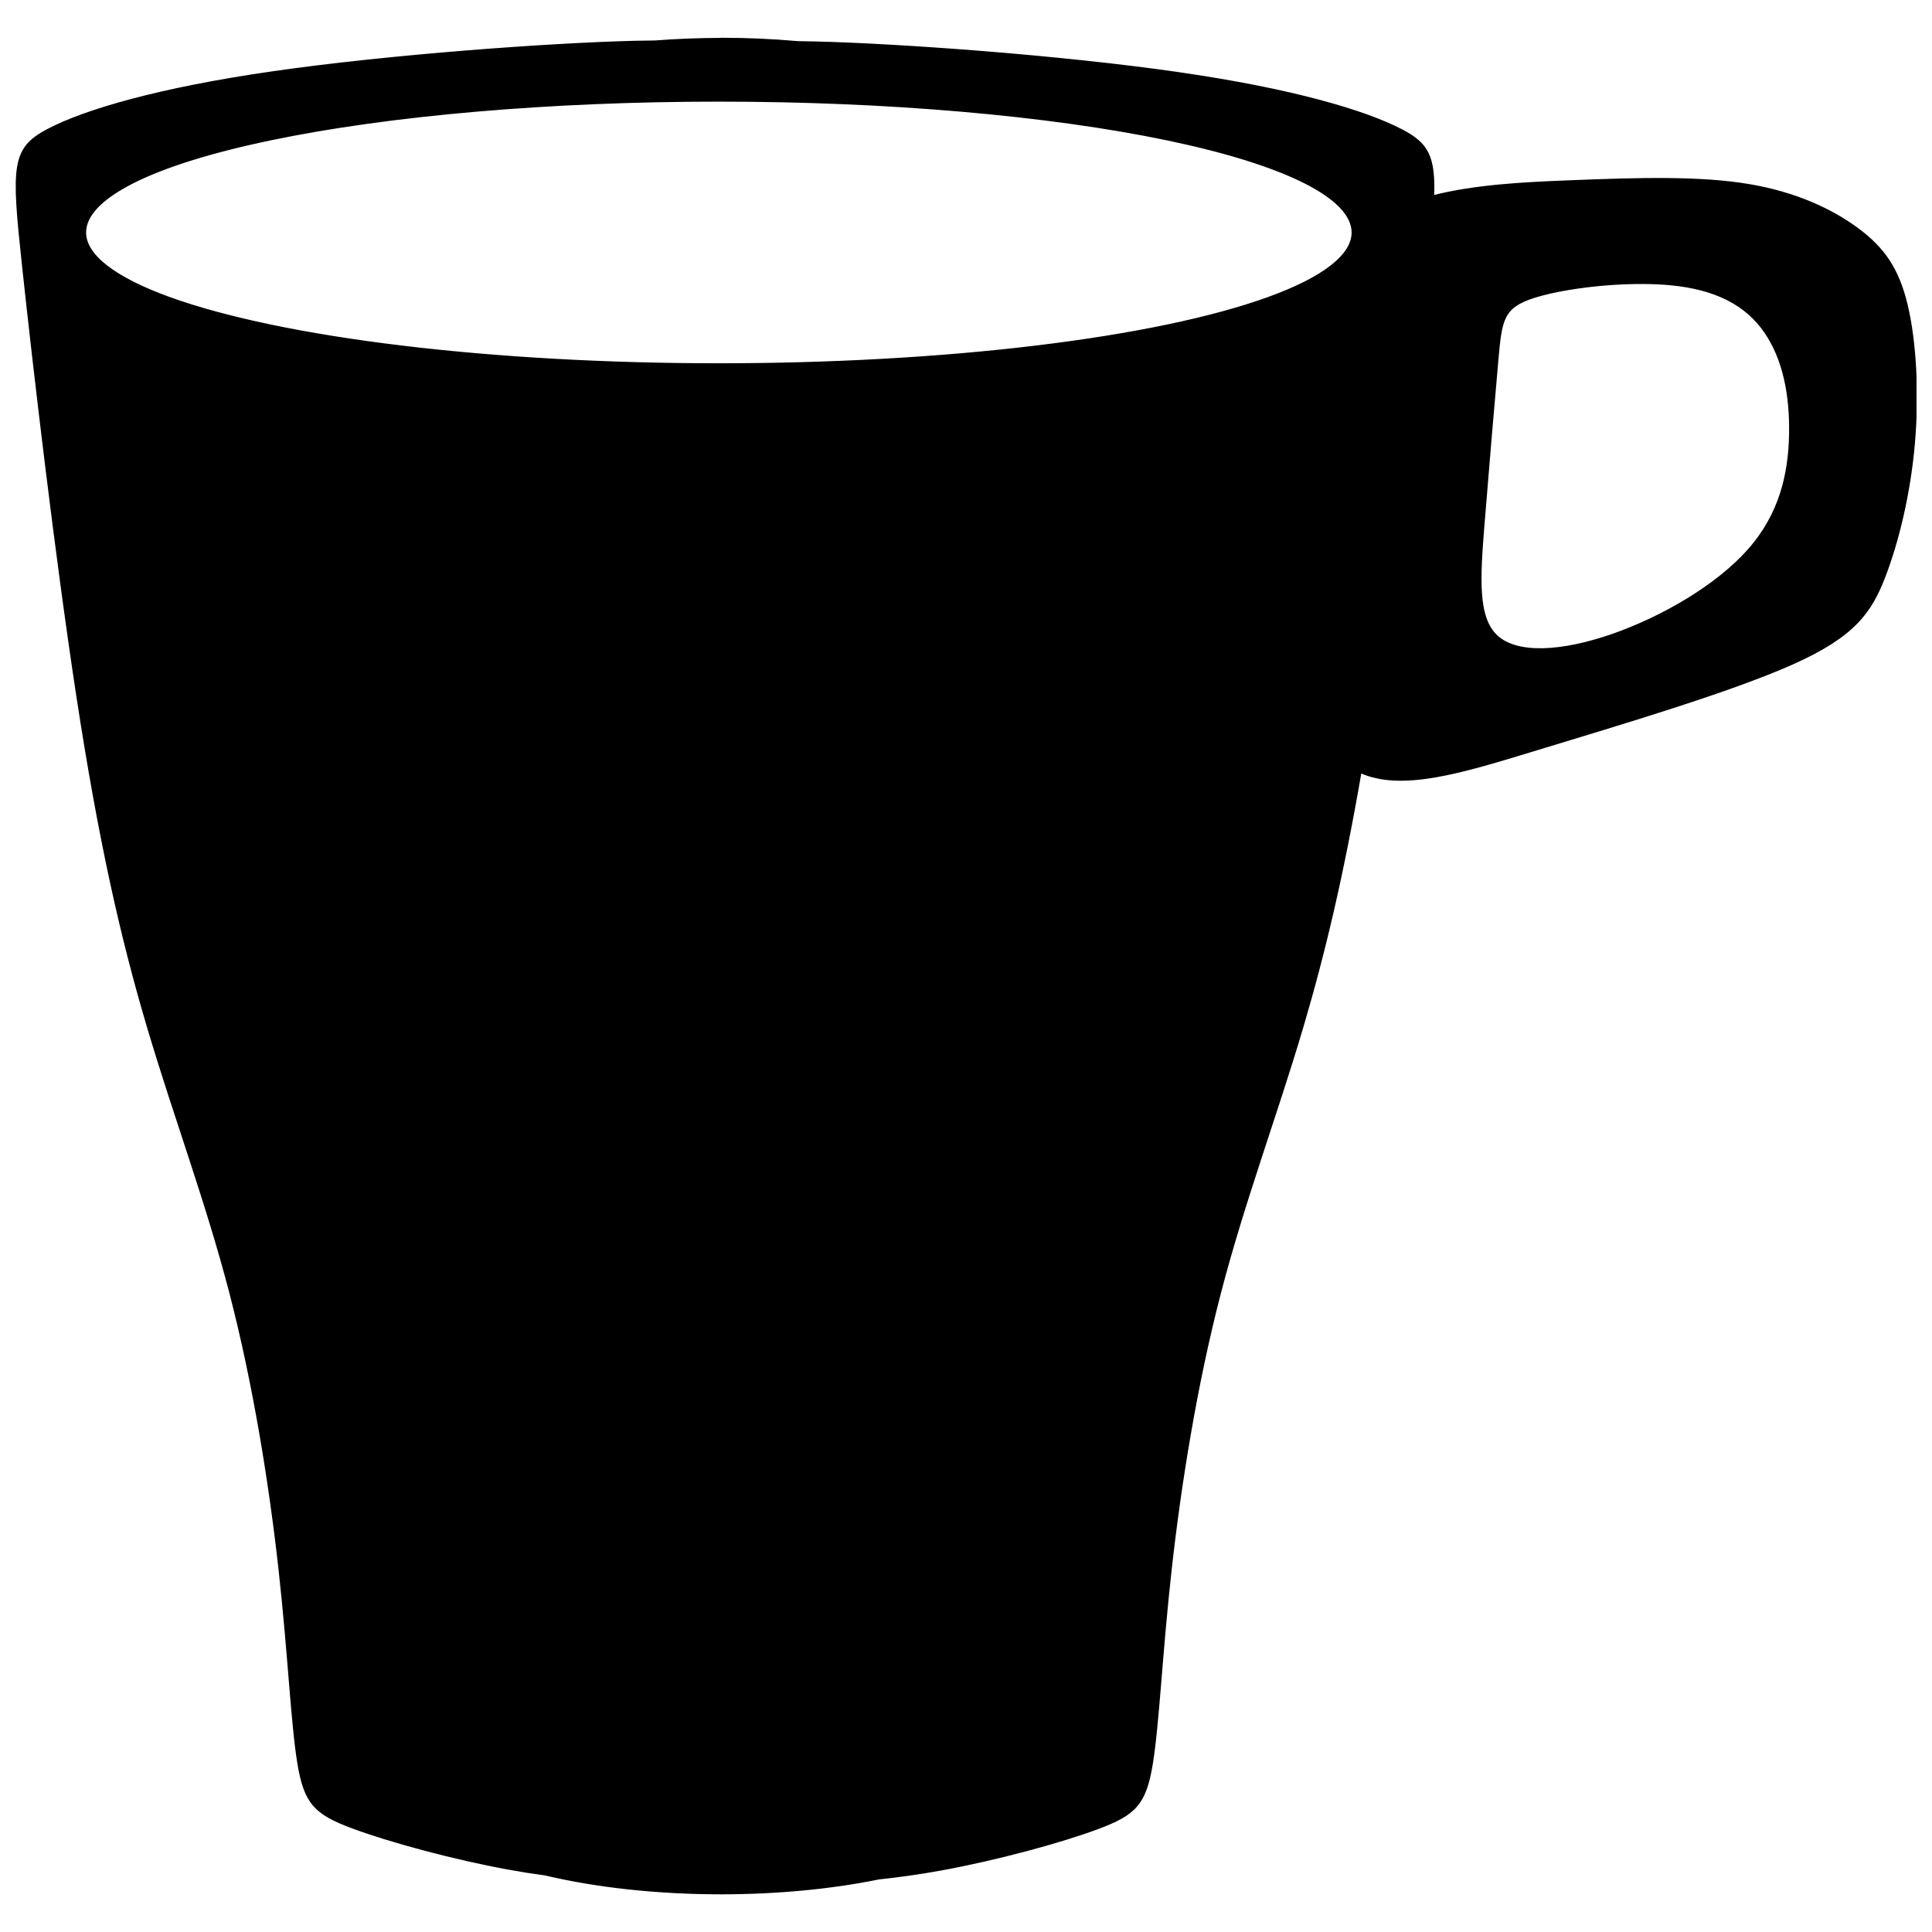 <?xml version="1.0" encoding="UTF-8"?>
<!-- Uploaded to: SVG Repo, www.svgrepo.com, Generator: SVG Repo Mixer Tools -->
<svg width="800px" height="800px" version="1.1" viewBox="144 144 512 512" xmlns="http://www.w3.org/2000/svg">
 <defs>
  <clipPath id="b">
   <path d="m148.09 154h503.81v492h-503.81z"/>
  </clipPath>
  <clipPath id="a">
   <path d="m148.09 149h503.81v502h-503.81z"/>
  </clipPath>
 </defs>
 <g>
  <g clip-path="url(#b)">
   <path d="m335.03 154.44c-5.902 0.008-11.781 0.238-17.535 0.68-1.652 0.012-3.387 0.039-5.305 0.078-22.84 0.574-65.059 3.648-95.77 8.062-30.707 4.414-49.898 10.172-59.496 15.16-9.598 4.988-9.598 9.215-6.719 36.086 2.879 26.875 8.637 76.379 14.395 114 5.758 37.617 11.516 63.336 18.617 87.324 7.102 23.992 15.543 46.254 21.879 70.629 6.332 24.375 10.555 50.859 13.051 73.312 2.496 22.457 3.266 40.879 4.992 51.438 1.727 10.555 4.414 13.242 14.203 16.891 9.789 3.648 26.676 8.25 41.457 10.938 3.336 0.605 6.551 1.105 9.664 1.527v0.004c13.605 3.242 29.879 4.988 46.566 4.996 14.711-0.008 29.133-1.371 41.707-3.934 5.172-0.547 10.699-1.305 16.578-2.371 14.777-2.688 31.668-7.293 41.457-10.938 9.789-3.648 12.477-6.336 14.203-16.891 1.727-10.555 2.496-28.98 4.988-51.438 2.496-22.457 6.719-48.941 13.051-73.312 6.332-24.375 14.777-46.637 21.879-70.629 5.793-19.574 10.691-40.301 15.426-67.695 10.887 5.094 27.004 0.078 45.855-5.648 23.992-7.293 52.391-15.738 68.707-23.031 16.316-7.293 20.66-13.613 24.246-22.93 3.586-9.316 6.656-21.98 7.809-35.223 1.152-13.242 0.387-27.039-1.918-36.645-2.305-9.605-6.144-14.98-12.859-19.969-6.719-4.988-16.312-9.598-28.98-11.707-12.668-2.109-28.406-1.727-47.598-0.961-11.742 0.469-24.77 1.094-36.062 4.004 0.41-10.922-1.574-14.09-8.332-17.602-9.598-4.988-28.789-10.746-59.496-15.16-30.707-4.414-72.93-7.484-95.77-8.062-1.629-0.039-3.137-0.059-4.574-0.078l-0.004-0.004c-6.629-0.59-13.453-0.895-20.312-0.906zm-0.594 16.008c44.59 0 87.355 3.699 118.88 10.285 31.531 6.586 49.242 15.52 49.246 24.836 0 6.164-7.769 12.223-22.523 17.559-14.758 5.34-35.98 9.773-61.539 12.859-25.559 3.082-54.551 4.703-84.066 4.703-29.512 0-58.504-1.621-84.062-4.703-25.559-3.086-46.781-7.519-61.539-12.859-14.754-5.336-22.523-11.395-22.523-17.559 0.004-9.316 17.715-18.25 49.246-24.836 31.527-6.586 74.293-10.285 118.88-10.285zm245.05 48.332c2.473 0.016 4.883 0.117 7.148 0.34 12.09 1.152 20.152 5.375 25.18 12.66 5.023 7.285 6.871 16.898 6.68 27.262-0.195 10.363-2.496 21.109-10.941 30.707-8.445 9.598-23.031 18.039-36.273 22.648-13.242 4.606-25.141 5.375-30.707 0.383s-4.797-15.738-3.648-30.133c1.152-14.395 2.688-32.434 3.648-43.184 0.961-10.746 1.344-14.203 9.598-16.891 6.707-2.184 18.605-3.859 29.316-3.793z"/>
  </g>
  <g clip-path="url(#a)">
   <path transform="matrix(19.504 0 0 19.504 -2728.6 -3711.6)" d="m157.08 198.22c-0.303 4.01e-4 -0.604 0.012-0.899 0.035-0.085 6.01e-4 -0.174 0.002-0.272 0.004-1.171 0.029-3.336 0.187-4.91 0.413-1.574 0.226-2.558 0.522-3.05 0.777-0.492 0.256-0.492 0.472-0.344 1.85 0.148 1.378 0.443 3.916 0.738 5.845 0.295 1.929 0.59 3.247 0.955 4.477 0.364 1.23 0.797 2.372 1.122 3.621 0.325 1.25 0.541 2.608 0.669 3.759 0.128 1.151 0.167 2.096 0.256 2.637 0.089 0.541 0.226 0.679 0.728 0.866 0.502 0.187 1.368 0.423 2.126 0.561 0.171 0.031 0.336 0.057 0.495 0.078v2e-4c0.698 0.166 1.532 0.256 2.388 0.256 0.754-4.01e-4 1.494-0.07 2.138-0.202 0.265-0.028 0.549-0.067 0.85-0.122 0.758-0.138 1.624-0.374 2.126-0.561 0.502-0.187 0.64-0.325 0.728-0.866 0.089-0.541 0.128-1.486 0.256-2.637 0.128-1.151 0.344-2.509 0.669-3.759 0.325-1.25 0.758-2.391 1.122-3.621 0.297-1.004 0.548-2.066 0.791-3.471 0.558 0.261 1.385 0.004 2.351-0.29 1.23-0.374 2.686-0.807 3.523-1.181 0.837-0.374 1.059-0.698 1.243-1.176 0.184-0.478 0.341-1.127 0.4-1.806 0.059-0.679 0.02-1.386-0.098-1.879-0.118-0.492-0.315-0.768-0.659-1.024-0.344-0.256-0.836-0.492-1.486-0.6-0.65-0.108-1.456-0.089-2.44-0.049-0.602 0.024-1.27 0.056-1.849 0.205 0.021-0.56-0.081-0.722-0.427-0.902-0.492-0.256-1.476-0.551-3.05-0.777-1.574-0.226-3.739-0.384-4.91-0.413-0.084-0.002-0.161-0.003-0.235-0.004l-2e-4 -2e-4c-0.34-0.03-0.69-0.046-1.042-0.046zm-0.03 0.821c2.286 0 4.479 0.19 6.095 0.527 1.617 0.338 2.525 0.796 2.525 1.273 0 0.316-0.398 0.627-1.155 0.9-0.757 0.274-1.845 0.501-3.155 0.659-1.31 0.158-2.797 0.241-4.31 0.241-1.513 0-3-0.083-4.31-0.241-1.31-0.158-2.399-0.386-3.155-0.659-0.756-0.274-1.155-0.584-1.155-0.9 2e-4 -0.478 0.908-0.936 2.525-1.273 1.617-0.338 3.809-0.527 6.095-0.527zm12.564 2.478c0.127 8.01e-4 0.25 0.006 0.367 0.017 0.62 0.059 1.033 0.276 1.291 0.649 0.258 0.374 0.352 0.866 0.342 1.398-0.01 0.531-0.128 1.082-0.561 1.574-0.433 0.492-1.181 0.925-1.86 1.161-0.679 0.236-1.289 0.276-1.574 0.02-0.285-0.256-0.246-0.807-0.187-1.545 0.059-0.738 0.138-1.663 0.187-2.214 0.049-0.551 0.069-0.728 0.492-0.866 0.344-0.112 0.954-0.198 1.503-0.194z" fill="none" stroke="#000000" stroke-width=".045"/>
  </g>
 </g>
</svg>